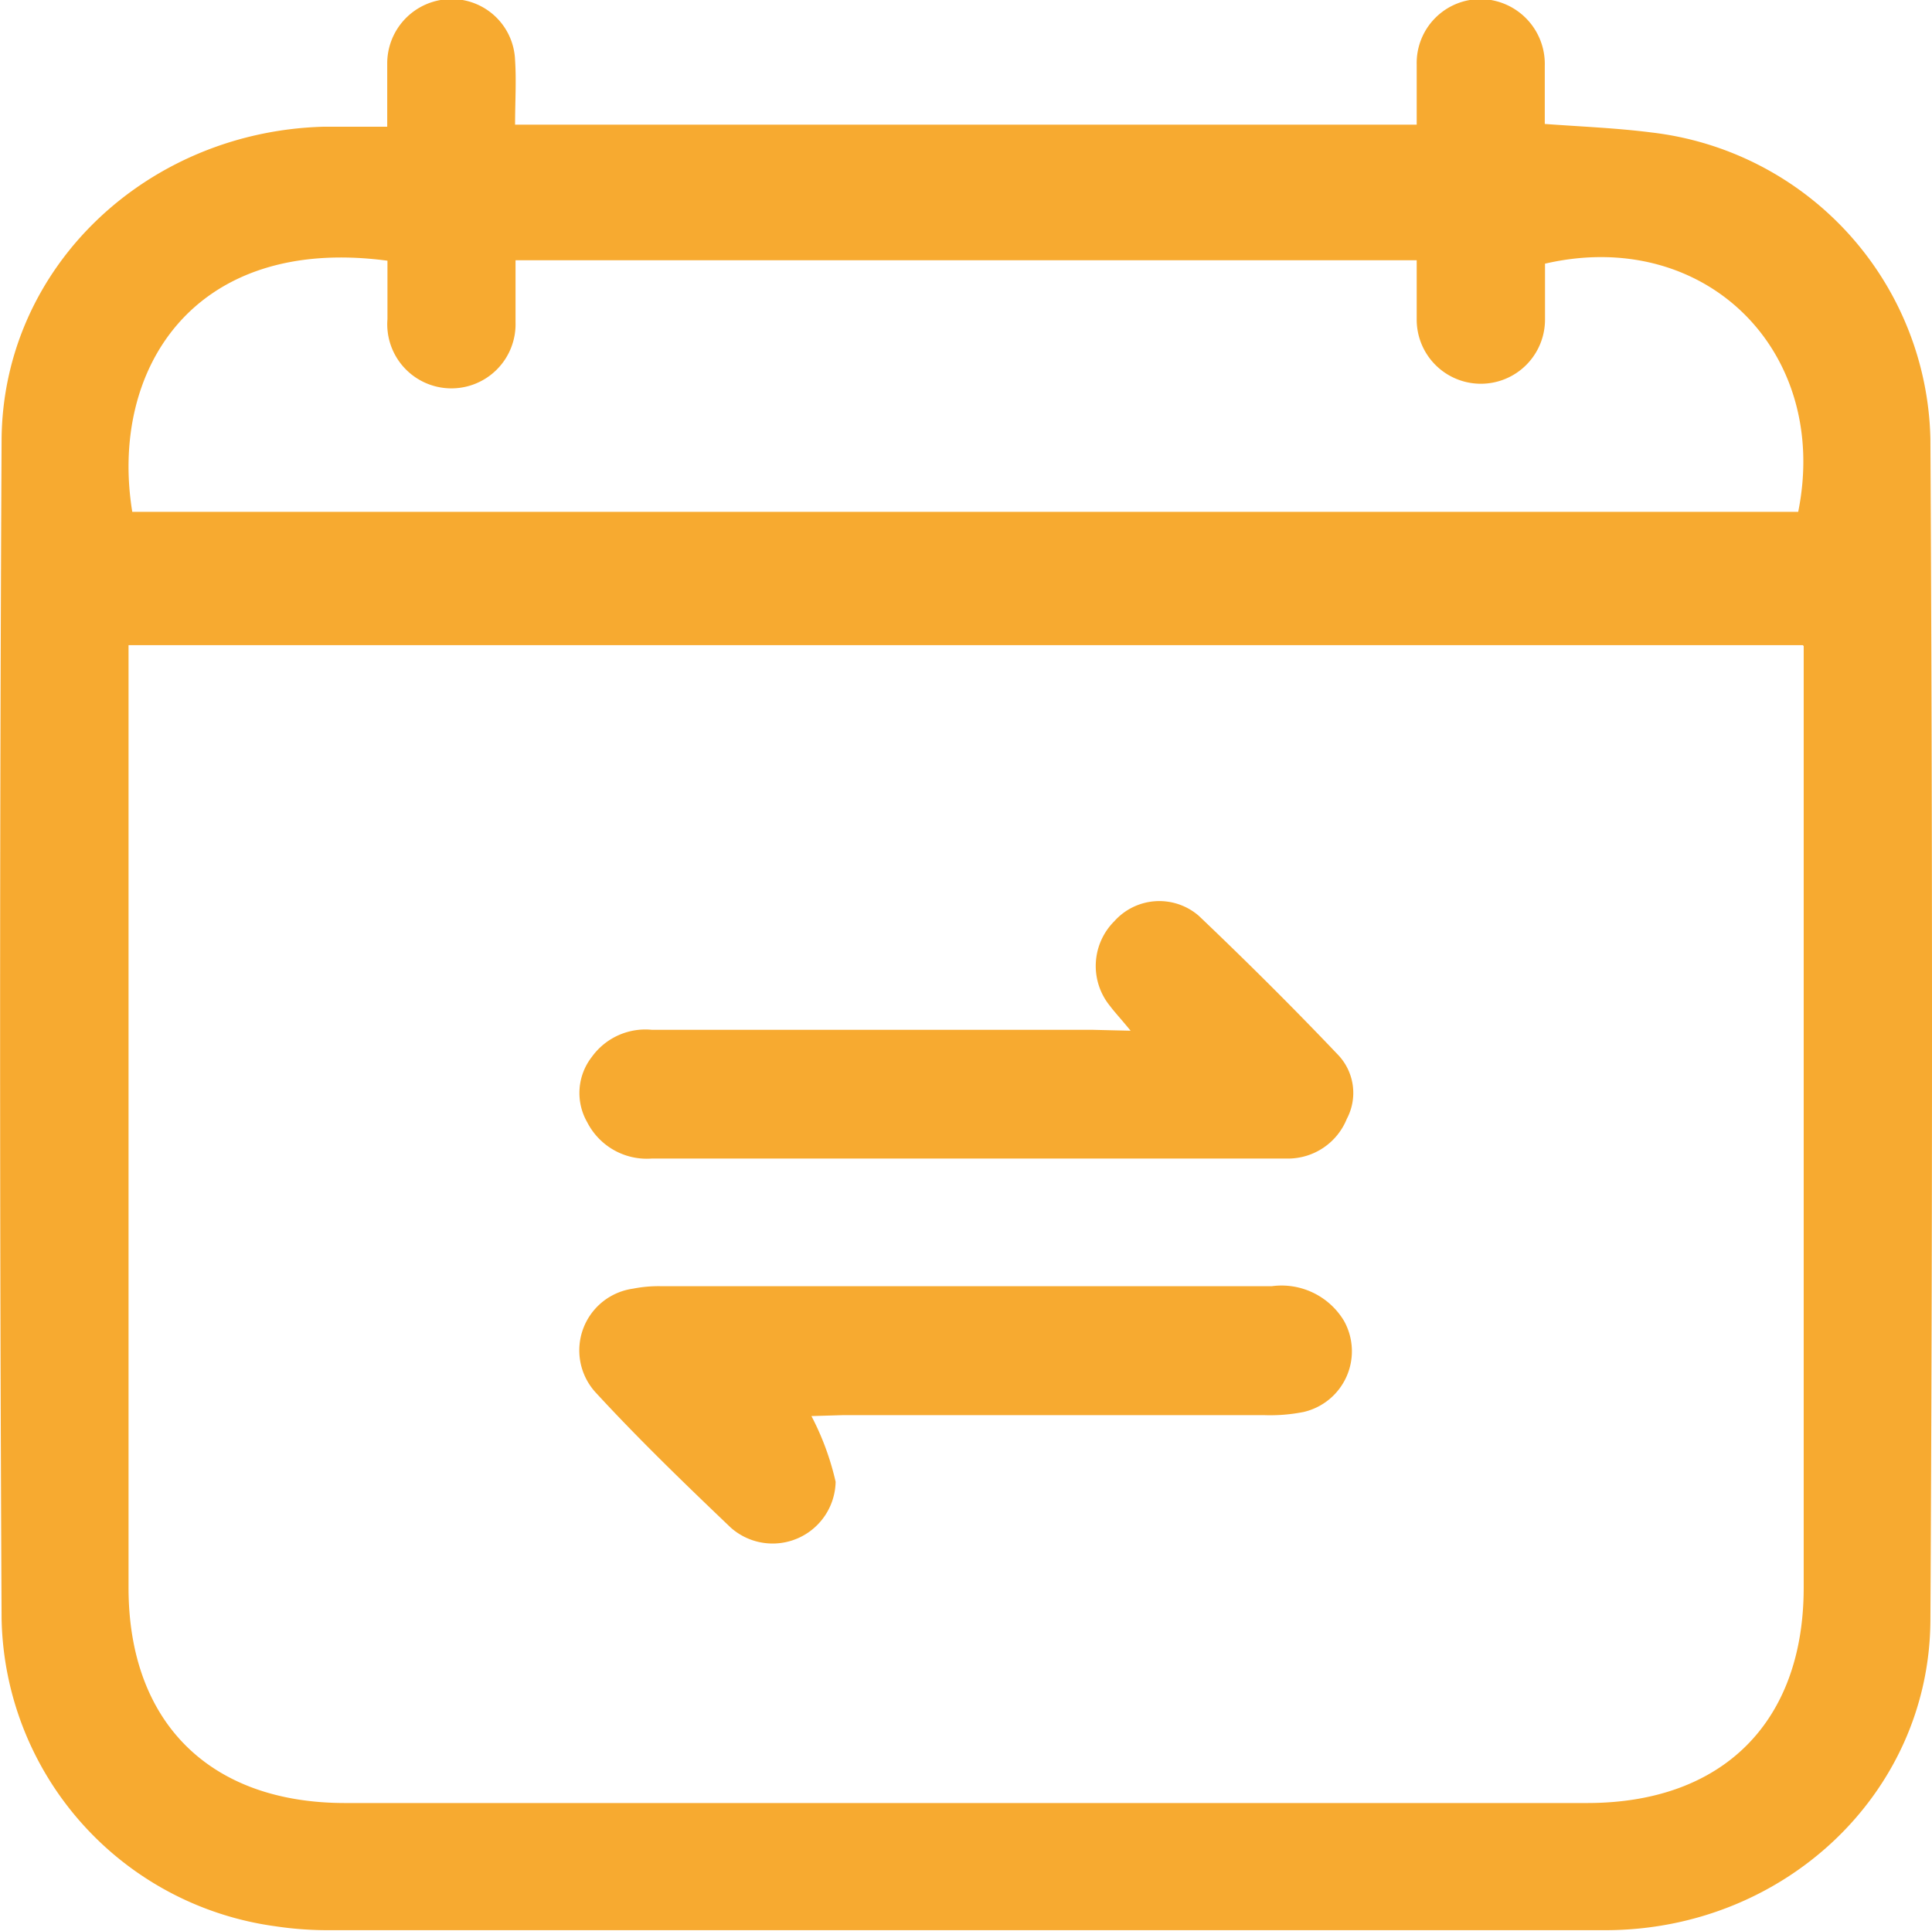 <svg id="Layer_1" data-name="Layer 1" xmlns="http://www.w3.org/2000/svg" viewBox="0 0 84.62 84.58"><defs><style>.cls-1{fill:#f7aa30;}</style></defs><path class="cls-1" d="M24.65,7c0-1,0-1.88,0-2.75a2.82,2.82,0,0,1,2.73-2.84,2.78,2.78,0,0,1,2.87,2.68c.06.91,0,1.83,0,2.82H69.74c0-.91,0-1.78,0-2.64a2.8,2.8,0,0,1,2.83-2.86,2.84,2.84,0,0,1,2.78,2.92c0,.83,0,1.66,0,2.55C77,7,78.51,7.06,80,7.25A13.82,13.82,0,0,1,92.24,20.67q.14,25.9,0,51.79C92.18,80.05,85.79,86,78,86q-28,0-56,0a15.25,15.25,0,0,1-2.24-.17,13.86,13.86,0,0,1-12-13.47q-.13-25.82,0-51.65C7.81,13.14,14.14,7.19,21.91,7,22.77,7,23.64,7,24.65,7Zm62,22.71H13.32V71c0,5.9,3.56,9.43,9.48,9.43H77.21c5.92,0,9.48-3.53,9.48-9.43V29.75Zm-73.2-5.84h73C87.87,16.82,82.36,11.38,75.36,13c0,.8,0,1.62,0,2.45a2.81,2.81,0,1,1-5.62,0c0-.86,0-1.73,0-2.6H30.27c0,1,0,1.85,0,2.72a2.81,2.81,0,1,1-5.61-.14c0-.86,0-1.73,0-2.56C16.1,11.73,12.46,17.72,13.49,23.91Z" transform="translate(-7.69 -1.45)"/><path class="cls-1" d="M43.23,63.48a11.87,11.87,0,0,1,1.06,2.88,2.76,2.76,0,0,1-4.6,2c-2-1.91-4-3.84-5.88-5.88a2.73,2.73,0,0,1,1.6-4.58,5.76,5.76,0,0,1,1.18-.11H63.4a3.19,3.19,0,0,1,3.15,1.51,2.73,2.73,0,0,1-1.76,4,7.5,7.5,0,0,1-1.71.14q-9.24,0-18.49,0Z" transform="translate(-7.69 -1.45)"/><path class="cls-1" d="M57.21,46.6c-.45-.55-.69-.8-.9-1.08a2.77,2.77,0,0,1,.19-3.72,2.64,2.64,0,0,1,3.7-.23c2.1,2,4.11,4,6.07,6.06a2.42,2.42,0,0,1,.41,2.83A2.78,2.78,0,0,1,64.1,52.2c-1.54,0-3.08,0-4.62,0-7.75,0-15.5,0-23.25,0a2.93,2.93,0,0,1-2.82-1.59,2.57,2.57,0,0,1,.2-2.86,2.89,2.89,0,0,1,2.63-1.19c6.43,0,12.86,0,19.28,0Z" transform="translate(-7.69 -1.45)"/></svg>